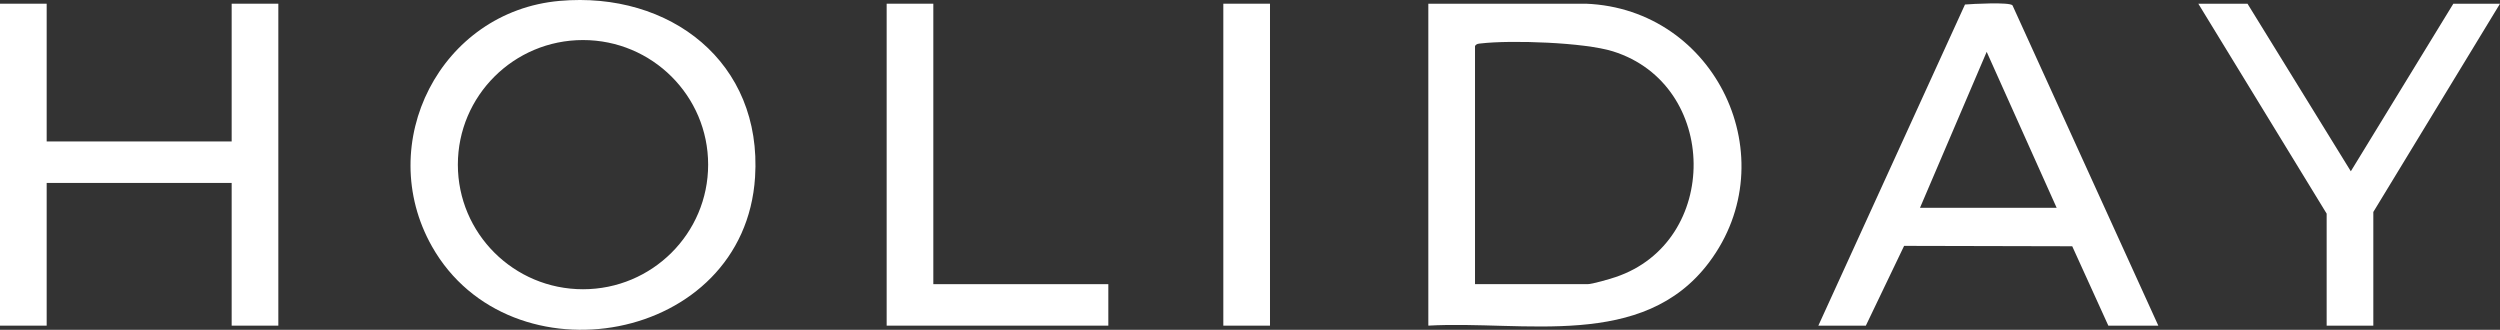 <svg viewBox="0 0 14657 1933.6" xmlns="http://www.w3.org/2000/svg" id="uuid-343ddd7a-126e-4430-aeed-7d8039eae3c9"><rect x="0" y="0" width="14657" height="1933.6" fill="#333333" stroke="none"/><defs><style>.uuid-c83fa00a-9745-4d92-984f-650f6f7d634c{fill:#fff;}</style></defs><g id="uuid-227e5929-d4b0-41c6-99fe-2af5f77a1e11"><path d="M8374,1909.2V21.7h923.3c765,29.7,1179.2,909,722.4,1516.9-388.2,516.5-1086.3,339-1645.6,370.5ZM8647.6,1666h659.6c28.2,0,131-30.3,163.8-41.3,616.9-206.1,610.1-1127.7-14.4-1323.6-168.7-52.9-597.3-67.2-775.2-46.4-14.2,1.7-25.1,1.2-33.7,15.1v1396.1Z" class="uuid-c83fa00a-9745-4d92-984f-650f6f7d634c"></path><path d="M3281.2,5.2c647.1-57,1188.8,359.1,1145.6,1033.6-62.6,977.8-1436.4,1215.4-1894.1,406.3C2190,839.1,2581.9,66.8,3281.2,5.2ZM4151.7,965.3c0-403.5-328.5-730.5-733.7-730.5s-733.7,327.1-733.7,730.5,328.5,730.5,733.7,730.5,733.7-327.1,733.7-730.5Z" class="uuid-c83fa00a-9745-4d92-984f-650f6f7d634c"></path><polygon points="273.6 21.7 273.6 829.3 1358.2 829.3 1358.2 21.7 1631.8 21.7 1631.8 1909.2 1358.2 1909.2 1358.2 1072.5 273.6 1072.5 273.6 1909.2 0 1909.2 0 21.7 273.6 21.7" class="uuid-c83fa00a-9745-4d92-984f-650f6f7d634c"></polygon><path d="M12653.8,1909.2h-293.1l-211.6-465.4-985.7-2.3-224.3,467.7h-278.5L11520.3,26.5c41.4-3.5,261.8-15.4,278.6,4.9l854.9,1877.8ZM12057.8,1218.4l-410.3-914.5-391,914.5h801.2Z" class="uuid-c83fa00a-9745-4d92-984f-650f6f7d634c"></path><polygon points="14383.4 21.7 14657 21.7 13914.3 1242.8 13914.3 1909.2 13640.7 1909.2 13640.7 1252.5 12888.3 21.7 13176.6 21.7 13782.4 1004.2 14383.4 21.7" class="uuid-c83fa00a-9745-4d92-984f-650f6f7d634c"></polygon><polygon points="5471.9 21.7 5471.9 1666 6497.9 1666 6497.9 1909.2 5198.3 1909.2 5198.3 21.7 5471.9 21.7" class="uuid-c83fa00a-9745-4d92-984f-650f6f7d634c"></polygon><rect height="1887.5" width="273.6" y="21.7" x="7172.1" class="uuid-c83fa00a-9745-4d92-984f-650f6f7d634c"></rect></g></svg>